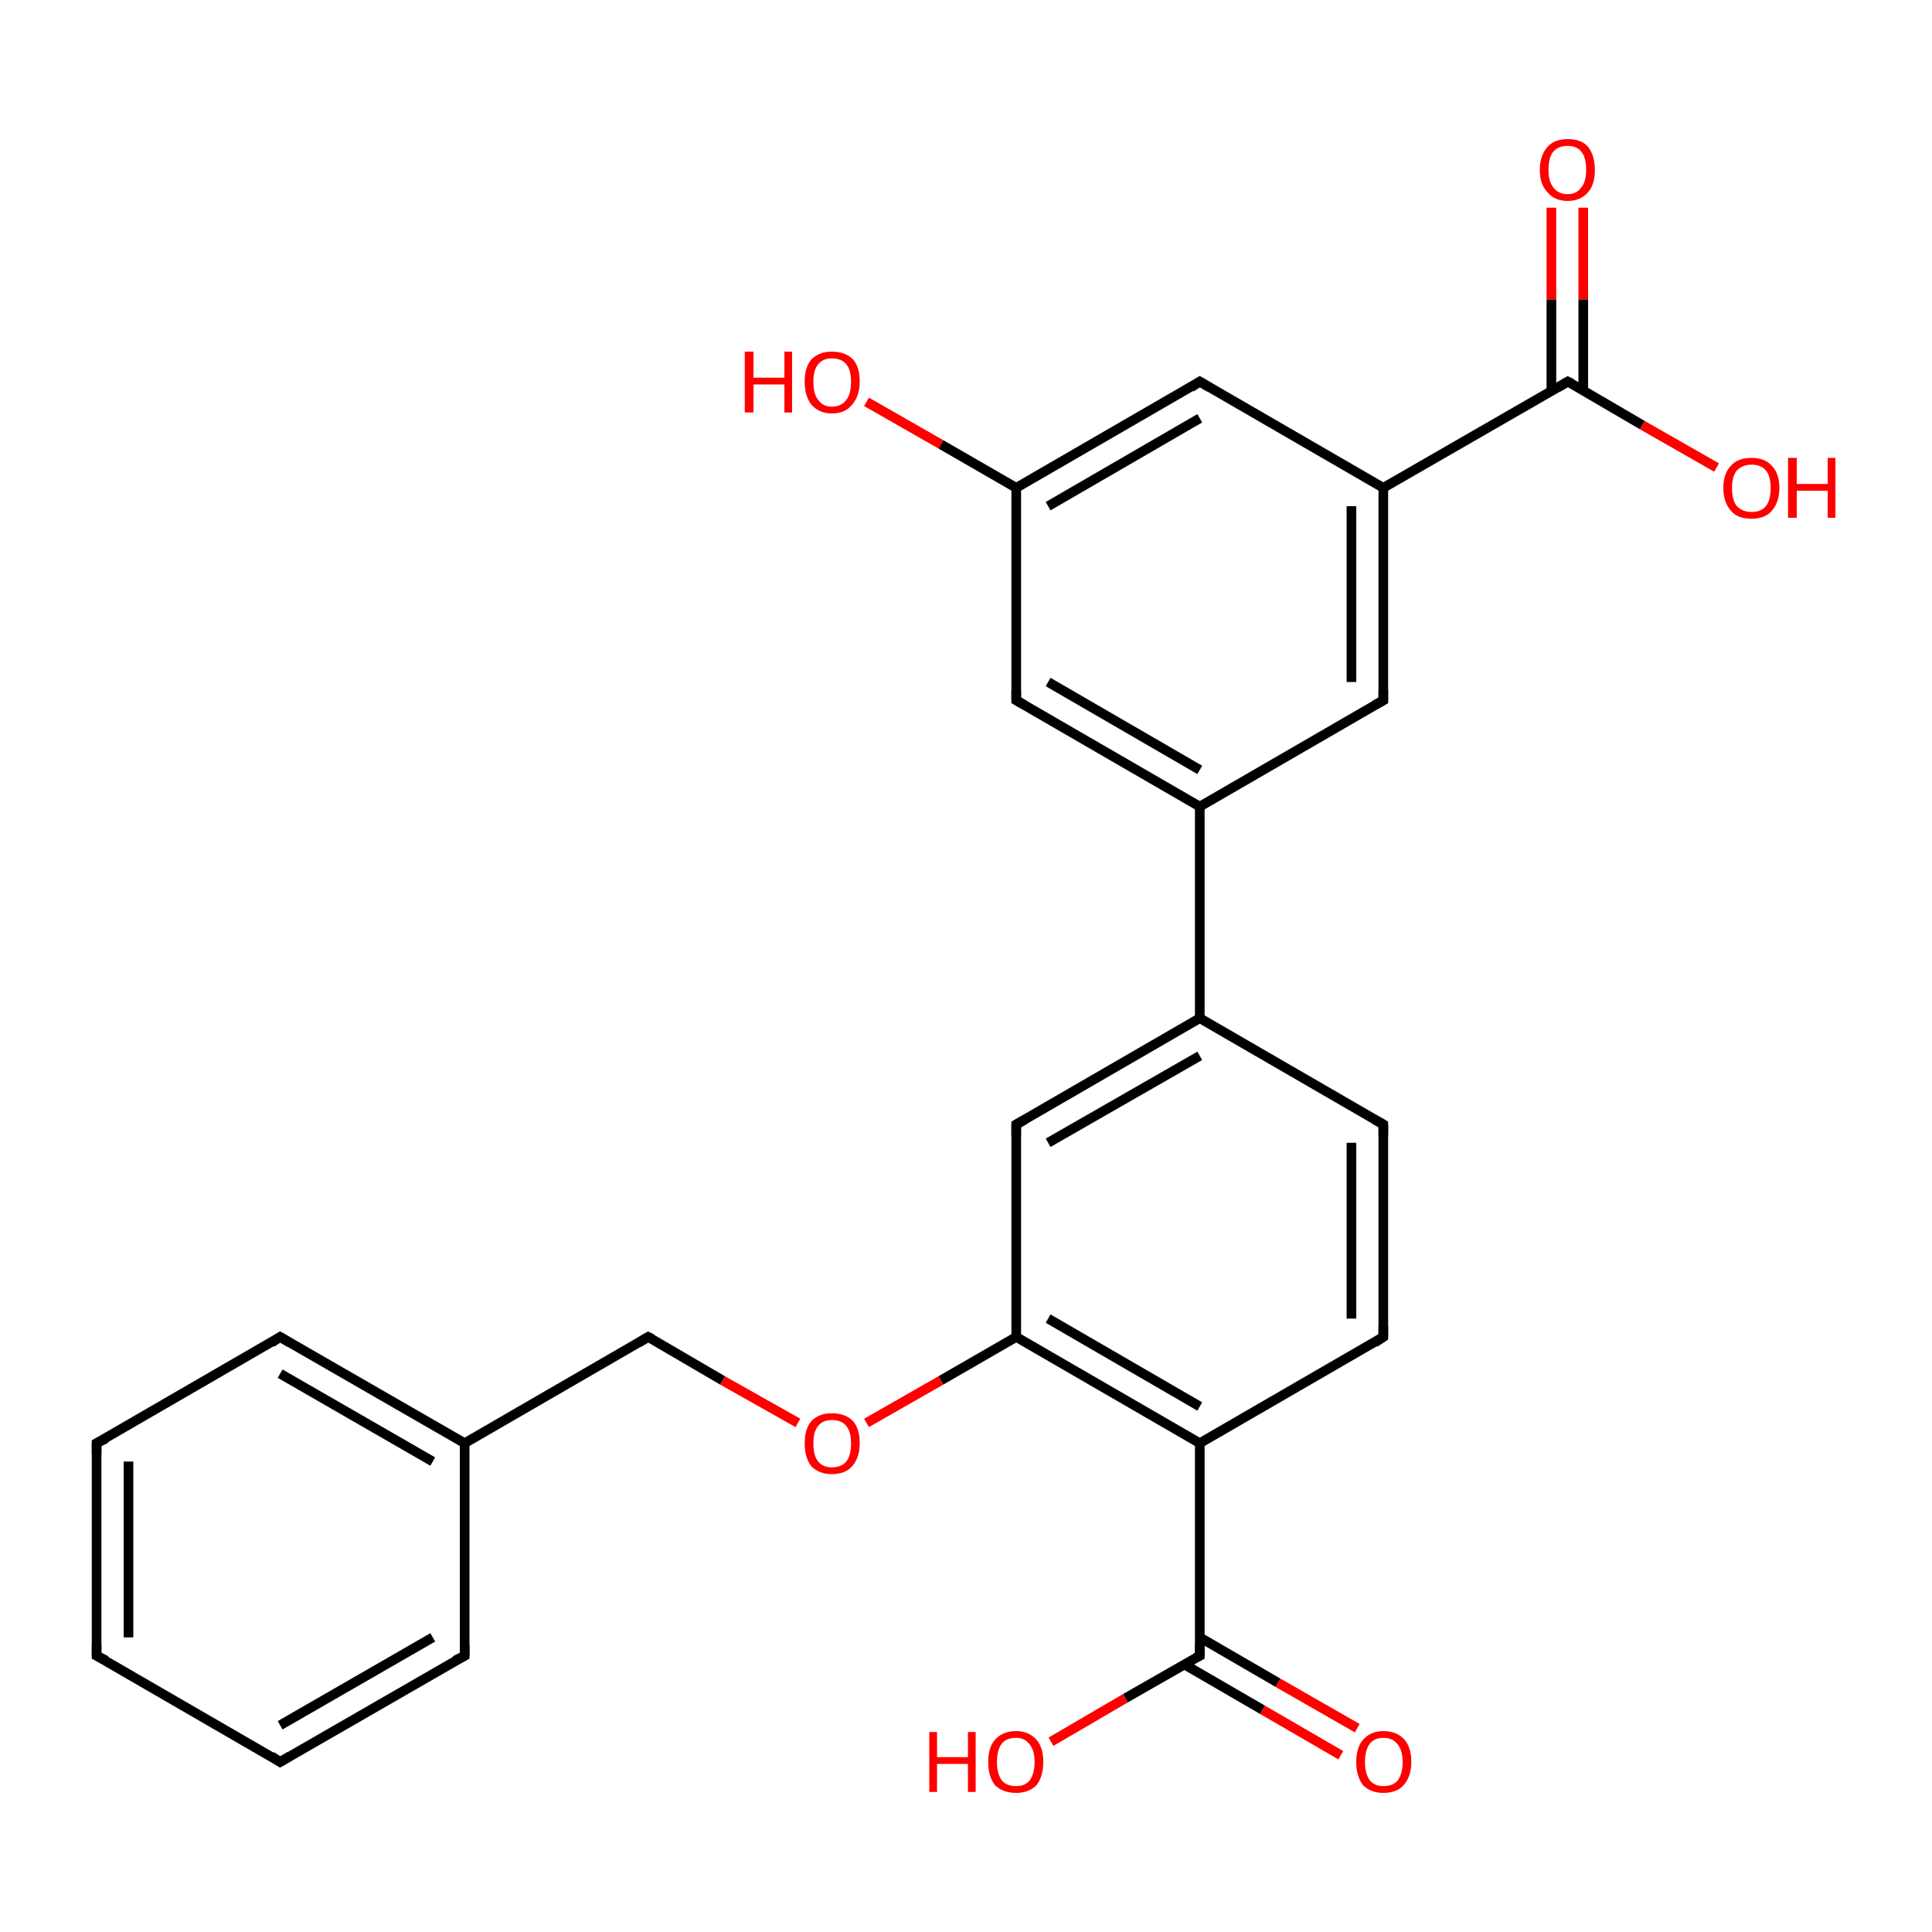 <?xml version='1.0' encoding='iso-8859-1'?>
<svg version='1.1' baseProfile='full'
              xmlns='http://www.w3.org/2000/svg'
                      xmlns:rdkit='http://www.rdkit.org/xml'
                      xmlns:xlink='http://www.w3.org/1999/xlink'
                  xml:space='preserve'
width='200px' height='200px' viewBox='0 0 200 200'>
<!-- END OF HEADER -->
<rect style='opacity:1.0;fill:#FFFFFF;stroke:none' width='200.0' height='200.0' x='0.0' y='0.0'> </rect>
<path class='bond-0 atom-26 atom-5' d='M 163.9,21.5 L 163.9,31.0' style='fill:none;fill-rule:evenodd;stroke:#FF0000;stroke-width:1.0px;stroke-linecap:butt;stroke-linejoin:miter;stroke-opacity:1' />
<path class='bond-0 atom-26 atom-5' d='M 163.9,31.0 L 163.9,40.5' style='fill:none;fill-rule:evenodd;stroke:#000000;stroke-width:1.0px;stroke-linecap:butt;stroke-linejoin:miter;stroke-opacity:1' />
<path class='bond-0 atom-26 atom-5' d='M 160.6,21.5 L 160.6,31.0' style='fill:none;fill-rule:evenodd;stroke:#FF0000;stroke-width:1.0px;stroke-linecap:butt;stroke-linejoin:miter;stroke-opacity:1' />
<path class='bond-0 atom-26 atom-5' d='M 160.6,31.0 L 160.6,40.5' style='fill:none;fill-rule:evenodd;stroke:#000000;stroke-width:1.0px;stroke-linecap:butt;stroke-linejoin:miter;stroke-opacity:1' />
<path class='bond-1 atom-25 atom-5' d='M 177.7,48.4 L 170.0,44.0' style='fill:none;fill-rule:evenodd;stroke:#FF0000;stroke-width:1.0px;stroke-linecap:butt;stroke-linejoin:miter;stroke-opacity:1' />
<path class='bond-1 atom-25 atom-5' d='M 170.0,44.0 L 162.3,39.5' style='fill:none;fill-rule:evenodd;stroke:#000000;stroke-width:1.0px;stroke-linecap:butt;stroke-linejoin:miter;stroke-opacity:1' />
<path class='bond-2 atom-5 atom-19' d='M 162.3,39.5 L 143.2,50.5' style='fill:none;fill-rule:evenodd;stroke:#000000;stroke-width:1.0px;stroke-linecap:butt;stroke-linejoin:miter;stroke-opacity:1' />
<path class='bond-3 atom-19 atom-4' d='M 143.2,50.5 L 143.2,72.5' style='fill:none;fill-rule:evenodd;stroke:#000000;stroke-width:1.0px;stroke-linecap:butt;stroke-linejoin:miter;stroke-opacity:1' />
<path class='bond-3 atom-19 atom-4' d='M 139.9,52.4 L 139.9,70.6' style='fill:none;fill-rule:evenodd;stroke:#000000;stroke-width:1.0px;stroke-linecap:butt;stroke-linejoin:miter;stroke-opacity:1' />
<path class='bond-4 atom-19 atom-20' d='M 143.2,50.5 L 124.2,39.5' style='fill:none;fill-rule:evenodd;stroke:#000000;stroke-width:1.0px;stroke-linecap:butt;stroke-linejoin:miter;stroke-opacity:1' />
<path class='bond-5 atom-4 atom-8' d='M 143.2,72.5 L 124.2,83.5' style='fill:none;fill-rule:evenodd;stroke:#000000;stroke-width:1.0px;stroke-linecap:butt;stroke-linejoin:miter;stroke-opacity:1' />
<path class='bond-6 atom-20 atom-6' d='M 124.2,39.5 L 105.2,50.5' style='fill:none;fill-rule:evenodd;stroke:#000000;stroke-width:1.0px;stroke-linecap:butt;stroke-linejoin:miter;stroke-opacity:1' />
<path class='bond-6 atom-20 atom-6' d='M 124.2,43.3 L 108.5,52.4' style='fill:none;fill-rule:evenodd;stroke:#000000;stroke-width:1.0px;stroke-linecap:butt;stroke-linejoin:miter;stroke-opacity:1' />
<path class='bond-7 atom-10 atom-11' d='M 143.2,116.4 L 143.2,138.4' style='fill:none;fill-rule:evenodd;stroke:#000000;stroke-width:1.0px;stroke-linecap:butt;stroke-linejoin:miter;stroke-opacity:1' />
<path class='bond-7 atom-10 atom-11' d='M 139.9,118.3 L 139.9,136.5' style='fill:none;fill-rule:evenodd;stroke:#000000;stroke-width:1.0px;stroke-linecap:butt;stroke-linejoin:miter;stroke-opacity:1' />
<path class='bond-8 atom-10 atom-9' d='M 143.2,116.4 L 124.2,105.4' style='fill:none;fill-rule:evenodd;stroke:#000000;stroke-width:1.0px;stroke-linecap:butt;stroke-linejoin:miter;stroke-opacity:1' />
<path class='bond-9 atom-8 atom-9' d='M 124.2,83.5 L 124.2,105.4' style='fill:none;fill-rule:evenodd;stroke:#000000;stroke-width:1.0px;stroke-linecap:butt;stroke-linejoin:miter;stroke-opacity:1' />
<path class='bond-10 atom-8 atom-7' d='M 124.2,83.5 L 105.2,72.5' style='fill:none;fill-rule:evenodd;stroke:#000000;stroke-width:1.0px;stroke-linecap:butt;stroke-linejoin:miter;stroke-opacity:1' />
<path class='bond-10 atom-8 atom-7' d='M 124.2,79.7 L 108.5,70.6' style='fill:none;fill-rule:evenodd;stroke:#000000;stroke-width:1.0px;stroke-linecap:butt;stroke-linejoin:miter;stroke-opacity:1' />
<path class='bond-11 atom-6 atom-7' d='M 105.2,50.5 L 105.2,72.5' style='fill:none;fill-rule:evenodd;stroke:#000000;stroke-width:1.0px;stroke-linecap:butt;stroke-linejoin:miter;stroke-opacity:1' />
<path class='bond-12 atom-6 atom-21' d='M 105.2,50.5 L 97.4,46.0' style='fill:none;fill-rule:evenodd;stroke:#000000;stroke-width:1.0px;stroke-linecap:butt;stroke-linejoin:miter;stroke-opacity:1' />
<path class='bond-12 atom-6 atom-21' d='M 97.4,46.0 L 89.7,41.6' style='fill:none;fill-rule:evenodd;stroke:#FF0000;stroke-width:1.0px;stroke-linecap:butt;stroke-linejoin:miter;stroke-opacity:1' />
<path class='bond-13 atom-11 atom-12' d='M 143.2,138.4 L 124.2,149.4' style='fill:none;fill-rule:evenodd;stroke:#000000;stroke-width:1.0px;stroke-linecap:butt;stroke-linejoin:miter;stroke-opacity:1' />
<path class='bond-14 atom-9 atom-3' d='M 124.2,105.4 L 105.2,116.4' style='fill:none;fill-rule:evenodd;stroke:#000000;stroke-width:1.0px;stroke-linecap:butt;stroke-linejoin:miter;stroke-opacity:1' />
<path class='bond-14 atom-9 atom-3' d='M 124.2,109.3 L 108.5,118.3' style='fill:none;fill-rule:evenodd;stroke:#000000;stroke-width:1.0px;stroke-linecap:butt;stroke-linejoin:miter;stroke-opacity:1' />
<path class='bond-15 atom-12 atom-13' d='M 124.2,149.4 L 124.2,171.4' style='fill:none;fill-rule:evenodd;stroke:#000000;stroke-width:1.0px;stroke-linecap:butt;stroke-linejoin:miter;stroke-opacity:1' />
<path class='bond-16 atom-12 atom-14' d='M 124.2,149.4 L 105.2,138.4' style='fill:none;fill-rule:evenodd;stroke:#000000;stroke-width:1.0px;stroke-linecap:butt;stroke-linejoin:miter;stroke-opacity:1' />
<path class='bond-16 atom-12 atom-14' d='M 124.2,145.6 L 108.5,136.5' style='fill:none;fill-rule:evenodd;stroke:#000000;stroke-width:1.0px;stroke-linecap:butt;stroke-linejoin:miter;stroke-opacity:1' />
<path class='bond-17 atom-3 atom-14' d='M 105.2,116.4 L 105.2,138.4' style='fill:none;fill-rule:evenodd;stroke:#000000;stroke-width:1.0px;stroke-linecap:butt;stroke-linejoin:miter;stroke-opacity:1' />
<path class='bond-18 atom-13 atom-23' d='M 122.6,172.3 L 130.7,177.0' style='fill:none;fill-rule:evenodd;stroke:#000000;stroke-width:1.0px;stroke-linecap:butt;stroke-linejoin:miter;stroke-opacity:1' />
<path class='bond-18 atom-13 atom-23' d='M 130.7,177.0 L 138.8,181.7' style='fill:none;fill-rule:evenodd;stroke:#FF0000;stroke-width:1.0px;stroke-linecap:butt;stroke-linejoin:miter;stroke-opacity:1' />
<path class='bond-18 atom-13 atom-23' d='M 124.2,169.5 L 132.3,174.2' style='fill:none;fill-rule:evenodd;stroke:#000000;stroke-width:1.0px;stroke-linecap:butt;stroke-linejoin:miter;stroke-opacity:1' />
<path class='bond-18 atom-13 atom-23' d='M 132.3,174.2 L 140.5,178.9' style='fill:none;fill-rule:evenodd;stroke:#FF0000;stroke-width:1.0px;stroke-linecap:butt;stroke-linejoin:miter;stroke-opacity:1' />
<path class='bond-19 atom-13 atom-22' d='M 124.2,171.4 L 116.5,175.8' style='fill:none;fill-rule:evenodd;stroke:#000000;stroke-width:1.0px;stroke-linecap:butt;stroke-linejoin:miter;stroke-opacity:1' />
<path class='bond-19 atom-13 atom-22' d='M 116.5,175.8 L 108.8,180.3' style='fill:none;fill-rule:evenodd;stroke:#FF0000;stroke-width:1.0px;stroke-linecap:butt;stroke-linejoin:miter;stroke-opacity:1' />
<path class='bond-20 atom-14 atom-24' d='M 105.2,138.4 L 97.4,142.9' style='fill:none;fill-rule:evenodd;stroke:#000000;stroke-width:1.0px;stroke-linecap:butt;stroke-linejoin:miter;stroke-opacity:1' />
<path class='bond-20 atom-14 atom-24' d='M 97.4,142.9 L 89.7,147.3' style='fill:none;fill-rule:evenodd;stroke:#FF0000;stroke-width:1.0px;stroke-linecap:butt;stroke-linejoin:miter;stroke-opacity:1' />
<path class='bond-21 atom-24 atom-15' d='M 82.6,147.3 L 74.8,142.9' style='fill:none;fill-rule:evenodd;stroke:#FF0000;stroke-width:1.0px;stroke-linecap:butt;stroke-linejoin:miter;stroke-opacity:1' />
<path class='bond-21 atom-24 atom-15' d='M 74.8,142.9 L 67.1,138.4' style='fill:none;fill-rule:evenodd;stroke:#000000;stroke-width:1.0px;stroke-linecap:butt;stroke-linejoin:miter;stroke-opacity:1' />
<path class='bond-22 atom-15 atom-0' d='M 67.1,138.4 L 48.1,149.4' style='fill:none;fill-rule:evenodd;stroke:#000000;stroke-width:1.0px;stroke-linecap:butt;stroke-linejoin:miter;stroke-opacity:1' />
<path class='bond-23 atom-2 atom-0' d='M 29.0,138.4 L 48.1,149.4' style='fill:none;fill-rule:evenodd;stroke:#000000;stroke-width:1.0px;stroke-linecap:butt;stroke-linejoin:miter;stroke-opacity:1' />
<path class='bond-23 atom-2 atom-0' d='M 29.0,142.2 L 44.8,151.3' style='fill:none;fill-rule:evenodd;stroke:#000000;stroke-width:1.0px;stroke-linecap:butt;stroke-linejoin:miter;stroke-opacity:1' />
<path class='bond-24 atom-2 atom-18' d='M 29.0,138.4 L 10.0,149.4' style='fill:none;fill-rule:evenodd;stroke:#000000;stroke-width:1.0px;stroke-linecap:butt;stroke-linejoin:miter;stroke-opacity:1' />
<path class='bond-25 atom-0 atom-16' d='M 48.1,149.4 L 48.1,171.4' style='fill:none;fill-rule:evenodd;stroke:#000000;stroke-width:1.0px;stroke-linecap:butt;stroke-linejoin:miter;stroke-opacity:1' />
<path class='bond-26 atom-18 atom-17' d='M 10.0,149.4 L 10.0,171.4' style='fill:none;fill-rule:evenodd;stroke:#000000;stroke-width:1.0px;stroke-linecap:butt;stroke-linejoin:miter;stroke-opacity:1' />
<path class='bond-26 atom-18 atom-17' d='M 13.3,151.3 L 13.3,169.5' style='fill:none;fill-rule:evenodd;stroke:#000000;stroke-width:1.0px;stroke-linecap:butt;stroke-linejoin:miter;stroke-opacity:1' />
<path class='bond-27 atom-16 atom-1' d='M 48.1,171.4 L 29.0,182.4' style='fill:none;fill-rule:evenodd;stroke:#000000;stroke-width:1.0px;stroke-linecap:butt;stroke-linejoin:miter;stroke-opacity:1' />
<path class='bond-27 atom-16 atom-1' d='M 44.8,169.5 L 29.0,178.6' style='fill:none;fill-rule:evenodd;stroke:#000000;stroke-width:1.0px;stroke-linecap:butt;stroke-linejoin:miter;stroke-opacity:1' />
<path class='bond-28 atom-17 atom-1' d='M 10.0,171.4 L 29.0,182.4' style='fill:none;fill-rule:evenodd;stroke:#000000;stroke-width:1.0px;stroke-linecap:butt;stroke-linejoin:miter;stroke-opacity:1' />
<path d='M 30.0,181.8 L 29.0,182.4 L 28.1,181.8' style='fill:none;stroke:#000000;stroke-width:1.0px;stroke-linecap:butt;stroke-linejoin:miter;stroke-opacity:1;' />
<path d='M 30.0,139.0 L 29.0,138.4 L 28.1,139.0' style='fill:none;stroke:#000000;stroke-width:1.0px;stroke-linecap:butt;stroke-linejoin:miter;stroke-opacity:1;' />
<path d='M 106.1,115.9 L 105.2,116.4 L 105.2,117.5' style='fill:none;stroke:#000000;stroke-width:1.0px;stroke-linecap:butt;stroke-linejoin:miter;stroke-opacity:1;' />
<path d='M 143.2,71.4 L 143.2,72.5 L 142.3,73.0' style='fill:none;stroke:#000000;stroke-width:1.0px;stroke-linecap:butt;stroke-linejoin:miter;stroke-opacity:1;' />
<path d='M 162.7,39.7 L 162.3,39.5 L 161.3,40.1' style='fill:none;stroke:#000000;stroke-width:1.0px;stroke-linecap:butt;stroke-linejoin:miter;stroke-opacity:1;' />
<path d='M 106.1,73.0 L 105.2,72.5 L 105.2,71.4' style='fill:none;stroke:#000000;stroke-width:1.0px;stroke-linecap:butt;stroke-linejoin:miter;stroke-opacity:1;' />
<path d='M 143.2,117.5 L 143.2,116.4 L 142.3,115.9' style='fill:none;stroke:#000000;stroke-width:1.0px;stroke-linecap:butt;stroke-linejoin:miter;stroke-opacity:1;' />
<path d='M 143.2,137.3 L 143.2,138.4 L 142.3,139.0' style='fill:none;stroke:#000000;stroke-width:1.0px;stroke-linecap:butt;stroke-linejoin:miter;stroke-opacity:1;' />
<path d='M 124.2,170.3 L 124.2,171.4 L 123.8,171.6' style='fill:none;stroke:#000000;stroke-width:1.0px;stroke-linecap:butt;stroke-linejoin:miter;stroke-opacity:1;' />
<path d='M 67.5,138.6 L 67.1,138.4 L 66.1,139.0' style='fill:none;stroke:#000000;stroke-width:1.0px;stroke-linecap:butt;stroke-linejoin:miter;stroke-opacity:1;' />
<path d='M 48.1,170.3 L 48.1,171.4 L 47.1,171.9' style='fill:none;stroke:#000000;stroke-width:1.0px;stroke-linecap:butt;stroke-linejoin:miter;stroke-opacity:1;' />
<path d='M 10.0,170.3 L 10.0,171.4 L 11.0,171.9' style='fill:none;stroke:#000000;stroke-width:1.0px;stroke-linecap:butt;stroke-linejoin:miter;stroke-opacity:1;' />
<path d='M 11.0,148.9 L 10.0,149.4 L 10.0,150.5' style='fill:none;stroke:#000000;stroke-width:1.0px;stroke-linecap:butt;stroke-linejoin:miter;stroke-opacity:1;' />
<path d='M 125.2,40.1 L 124.2,39.5 L 123.3,40.1' style='fill:none;stroke:#000000;stroke-width:1.0px;stroke-linecap:butt;stroke-linejoin:miter;stroke-opacity:1;' />
<path class='atom-21' d='M 77.1 36.4
L 78.0 36.4
L 78.0 39.1
L 81.2 39.1
L 81.2 36.4
L 82.0 36.4
L 82.0 42.7
L 81.2 42.7
L 81.2 39.8
L 78.0 39.8
L 78.0 42.7
L 77.1 42.7
L 77.1 36.4
' fill='#FF0000'/>
<path class='atom-21' d='M 83.3 39.5
Q 83.3 38.0, 84.0 37.2
Q 84.8 36.4, 86.1 36.4
Q 87.5 36.4, 88.3 37.2
Q 89.0 38.0, 89.0 39.5
Q 89.0 41.0, 88.2 41.9
Q 87.5 42.8, 86.1 42.8
Q 84.8 42.8, 84.0 41.9
Q 83.3 41.0, 83.3 39.5
M 86.1 42.1
Q 87.1 42.1, 87.6 41.4
Q 88.1 40.8, 88.1 39.5
Q 88.1 38.3, 87.6 37.7
Q 87.1 37.1, 86.1 37.1
Q 85.2 37.1, 84.7 37.7
Q 84.2 38.3, 84.2 39.5
Q 84.2 40.8, 84.7 41.4
Q 85.2 42.1, 86.1 42.1
' fill='#FF0000'/>
<path class='atom-22' d='M 96.2 179.3
L 97.0 179.3
L 97.0 181.9
L 100.2 181.9
L 100.2 179.3
L 101.0 179.3
L 101.0 185.5
L 100.2 185.5
L 100.2 182.6
L 97.0 182.6
L 97.0 185.5
L 96.2 185.5
L 96.2 179.3
' fill='#FF0000'/>
<path class='atom-22' d='M 102.3 182.4
Q 102.3 180.9, 103.0 180.1
Q 103.8 179.2, 105.2 179.2
Q 106.5 179.2, 107.3 180.1
Q 108.0 180.9, 108.0 182.4
Q 108.0 183.9, 107.3 184.8
Q 106.5 185.6, 105.2 185.6
Q 103.8 185.6, 103.0 184.8
Q 102.3 183.9, 102.3 182.4
M 105.2 184.9
Q 106.1 184.9, 106.6 184.3
Q 107.1 183.6, 107.1 182.4
Q 107.1 181.2, 106.6 180.6
Q 106.1 179.9, 105.2 179.9
Q 104.2 179.9, 103.7 180.5
Q 103.2 181.2, 103.2 182.4
Q 103.2 183.6, 103.7 184.3
Q 104.2 184.9, 105.2 184.9
' fill='#FF0000'/>
<path class='atom-23' d='M 140.4 182.4
Q 140.4 180.9, 141.1 180.1
Q 141.9 179.2, 143.2 179.2
Q 144.6 179.2, 145.4 180.1
Q 146.1 180.9, 146.1 182.4
Q 146.1 183.9, 145.3 184.8
Q 144.6 185.6, 143.2 185.6
Q 141.9 185.6, 141.1 184.8
Q 140.4 183.9, 140.4 182.4
M 143.2 184.9
Q 144.2 184.9, 144.7 184.3
Q 145.2 183.6, 145.2 182.4
Q 145.2 181.2, 144.7 180.6
Q 144.2 179.9, 143.2 179.9
Q 142.3 179.9, 141.8 180.5
Q 141.3 181.2, 141.3 182.4
Q 141.3 183.6, 141.8 184.3
Q 142.3 184.9, 143.2 184.9
' fill='#FF0000'/>
<path class='atom-24' d='M 83.3 149.4
Q 83.3 147.9, 84.0 147.1
Q 84.8 146.3, 86.1 146.3
Q 87.5 146.3, 88.3 147.1
Q 89.0 147.9, 89.0 149.4
Q 89.0 150.9, 88.2 151.8
Q 87.5 152.6, 86.1 152.6
Q 84.8 152.6, 84.0 151.8
Q 83.3 150.9, 83.3 149.4
M 86.1 151.9
Q 87.1 151.9, 87.6 151.3
Q 88.1 150.7, 88.1 149.4
Q 88.1 148.2, 87.6 147.6
Q 87.1 147.0, 86.1 147.0
Q 85.2 147.0, 84.7 147.6
Q 84.2 148.2, 84.2 149.4
Q 84.2 150.7, 84.7 151.3
Q 85.2 151.9, 86.1 151.9
' fill='#FF0000'/>
<path class='atom-25' d='M 178.4 50.5
Q 178.4 49.0, 179.2 48.2
Q 179.9 47.4, 181.3 47.4
Q 182.7 47.4, 183.4 48.2
Q 184.2 49.0, 184.2 50.5
Q 184.2 52.0, 183.4 52.9
Q 182.7 53.7, 181.3 53.7
Q 179.9 53.7, 179.2 52.9
Q 178.4 52.0, 178.4 50.5
M 181.3 53.0
Q 182.3 53.0, 182.8 52.4
Q 183.3 51.8, 183.3 50.5
Q 183.3 49.3, 182.8 48.7
Q 182.3 48.1, 181.3 48.1
Q 180.4 48.1, 179.8 48.7
Q 179.3 49.3, 179.3 50.5
Q 179.3 51.8, 179.8 52.4
Q 180.4 53.0, 181.3 53.0
' fill='#FF0000'/>
<path class='atom-25' d='M 185.1 47.4
L 186.0 47.4
L 186.0 50.1
L 189.2 50.1
L 189.2 47.4
L 190.0 47.4
L 190.0 53.6
L 189.2 53.6
L 189.2 50.8
L 186.0 50.8
L 186.0 53.6
L 185.1 53.6
L 185.1 47.4
' fill='#FF0000'/>
<path class='atom-26' d='M 159.4 17.6
Q 159.4 16.1, 160.2 15.2
Q 160.9 14.4, 162.3 14.4
Q 163.7 14.4, 164.4 15.2
Q 165.1 16.1, 165.1 17.6
Q 165.1 19.1, 164.4 19.9
Q 163.6 20.8, 162.3 20.8
Q 160.9 20.8, 160.2 19.9
Q 159.4 19.1, 159.4 17.6
M 162.3 20.1
Q 163.2 20.1, 163.7 19.4
Q 164.2 18.8, 164.2 17.6
Q 164.2 16.3, 163.7 15.7
Q 163.2 15.1, 162.3 15.1
Q 161.3 15.1, 160.8 15.7
Q 160.3 16.3, 160.3 17.6
Q 160.3 18.8, 160.8 19.4
Q 161.3 20.1, 162.3 20.1
' fill='#FF0000'/>
</svg>
